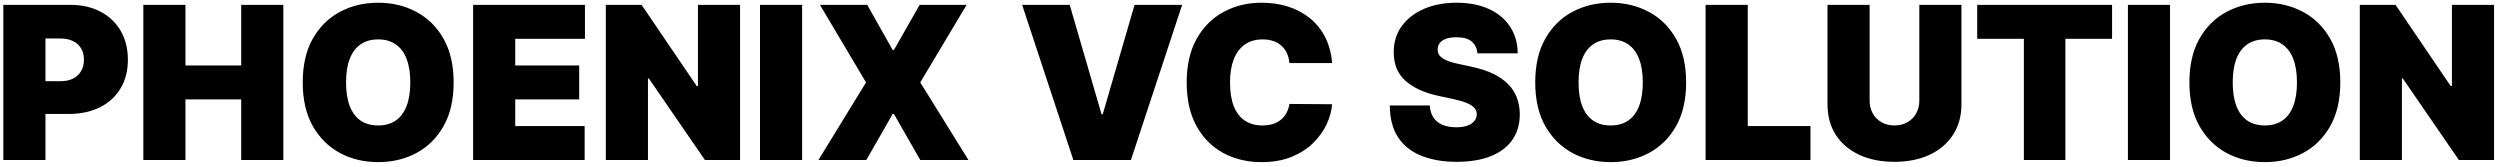 <svg width="375" height="25" viewBox="0 0 375 25" fill="none" xmlns="http://www.w3.org/2000/svg">
<path d="M0.5 24V0.727H10.546C12.273 0.727 13.784 1.068 15.079 1.75C16.375 2.432 17.383 3.39 18.102 4.625C18.822 5.86 19.182 7.303 19.182 8.955C19.182 10.621 18.811 12.064 18.068 13.284C17.333 14.504 16.299 15.443 14.966 16.102C13.64 16.761 12.091 17.091 10.318 17.091H4.318V12.182H9.045C9.788 12.182 10.421 12.053 10.943 11.796C11.473 11.53 11.879 11.155 12.159 10.671C12.447 10.186 12.591 9.614 12.591 8.955C12.591 8.288 12.447 7.72 12.159 7.25C11.879 6.773 11.473 6.409 10.943 6.159C10.421 5.902 9.788 5.773 9.045 5.773H6.818V24H0.5ZM21.5 24V0.727H27.818V9.818H36.182V0.727H42.5V24H36.182V14.909H27.818V24H21.5ZM68.046 12.364C68.046 14.954 67.542 17.14 66.534 18.921C65.526 20.693 64.167 22.038 62.455 22.954C60.742 23.864 58.833 24.318 56.727 24.318C54.606 24.318 52.689 23.86 50.977 22.943C49.273 22.019 47.917 20.671 46.909 18.898C45.909 17.117 45.409 14.939 45.409 12.364C45.409 9.773 45.909 7.591 46.909 5.818C47.917 4.038 49.273 2.693 50.977 1.784C52.689 0.867 54.606 0.409 56.727 0.409C58.833 0.409 60.742 0.867 62.455 1.784C64.167 2.693 65.526 4.038 66.534 5.818C67.542 7.591 68.046 9.773 68.046 12.364ZM61.545 12.364C61.545 10.97 61.36 9.795 60.989 8.841C60.625 7.879 60.083 7.152 59.364 6.659C58.651 6.159 57.773 5.909 56.727 5.909C55.682 5.909 54.799 6.159 54.08 6.659C53.367 7.152 52.826 7.879 52.455 8.841C52.091 9.795 51.909 10.97 51.909 12.364C51.909 13.758 52.091 14.936 52.455 15.898C52.826 16.852 53.367 17.579 54.08 18.079C54.799 18.572 55.682 18.818 56.727 18.818C57.773 18.818 58.651 18.572 59.364 18.079C60.083 17.579 60.625 16.852 60.989 15.898C61.36 14.936 61.545 13.758 61.545 12.364ZM70.969 24V0.727H87.742V5.818H77.287V9.818H86.878V14.909H77.287V18.909H87.696V24H70.969ZM111.011 0.727V24H105.739L97.329 11.773H97.193V24H90.875V0.727H96.239L104.511 12.909H104.693V0.727H111.011ZM120.318 0.727V24H114V0.727H120.318ZM130.085 0.727L133.903 7.5H134.085L137.949 0.727H144.994L138.04 12.364L145.267 24H138.04L134.085 17.091H133.903L129.949 24H122.767L129.903 12.364L122.994 0.727H130.085ZM160.457 0.727L165.23 17.136H165.412L170.185 0.727H177.321L169.639 24H161.003L153.321 0.727H160.457ZM199.821 9.455H193.412C193.366 8.924 193.245 8.443 193.048 8.011C192.859 7.58 192.594 7.208 192.253 6.898C191.92 6.58 191.514 6.337 191.037 6.17C190.56 5.996 190.018 5.909 189.412 5.909C188.351 5.909 187.454 6.167 186.719 6.682C185.991 7.197 185.438 7.936 185.06 8.898C184.688 9.86 184.503 11.015 184.503 12.364C184.503 13.788 184.692 14.981 185.071 15.943C185.457 16.898 186.014 17.617 186.741 18.102C187.469 18.579 188.344 18.818 189.366 18.818C189.95 18.818 190.473 18.746 190.935 18.602C191.397 18.451 191.798 18.235 192.139 17.954C192.48 17.674 192.757 17.337 192.969 16.943C193.188 16.542 193.336 16.091 193.412 15.591L199.821 15.636C199.745 16.621 199.469 17.625 198.991 18.648C198.514 19.663 197.836 20.602 196.957 21.466C196.086 22.322 195.007 23.011 193.719 23.534C192.431 24.057 190.935 24.318 189.23 24.318C187.094 24.318 185.177 23.86 183.48 22.943C181.791 22.026 180.454 20.678 179.469 18.898C178.491 17.117 178.003 14.939 178.003 12.364C178.003 9.773 178.503 7.591 179.503 5.818C180.503 4.038 181.851 2.693 183.548 1.784C185.245 0.867 187.139 0.409 189.23 0.409C190.7 0.409 192.052 0.61 193.287 1.011C194.522 1.413 195.605 2 196.537 2.773C197.469 3.538 198.219 4.481 198.787 5.602C199.355 6.723 199.7 8.008 199.821 9.455ZM221.608 8C221.547 7.242 221.263 6.652 220.756 6.227C220.256 5.803 219.494 5.591 218.472 5.591C217.82 5.591 217.286 5.67 216.869 5.83C216.46 5.981 216.157 6.189 215.96 6.455C215.763 6.72 215.661 7.023 215.653 7.364C215.638 7.644 215.688 7.898 215.801 8.125C215.922 8.345 216.112 8.545 216.369 8.727C216.627 8.902 216.956 9.061 217.358 9.205C217.759 9.348 218.237 9.477 218.79 9.591L220.699 10C221.987 10.273 223.089 10.633 224.006 11.079C224.922 11.527 225.672 12.053 226.256 12.659C226.839 13.258 227.267 13.932 227.54 14.682C227.82 15.432 227.964 16.25 227.972 17.136C227.964 18.667 227.581 19.962 226.824 21.023C226.066 22.083 224.983 22.89 223.574 23.443C222.172 23.996 220.487 24.273 218.517 24.273C216.494 24.273 214.729 23.974 213.222 23.375C211.722 22.776 210.555 21.856 209.722 20.614C208.896 19.364 208.479 17.765 208.472 15.818H214.472C214.509 16.53 214.688 17.129 215.006 17.614C215.324 18.099 215.771 18.466 216.347 18.716C216.93 18.966 217.623 19.091 218.426 19.091C219.1 19.091 219.665 19.008 220.119 18.841C220.574 18.674 220.919 18.443 221.153 18.148C221.388 17.852 221.509 17.515 221.517 17.136C221.509 16.78 221.392 16.47 221.165 16.204C220.945 15.932 220.581 15.689 220.074 15.477C219.566 15.258 218.881 15.053 218.017 14.864L215.699 14.364C213.638 13.917 212.013 13.171 210.824 12.125C209.642 11.072 209.055 9.636 209.062 7.818C209.055 6.341 209.449 5.049 210.244 3.943C211.047 2.83 212.157 1.962 213.574 1.341C214.998 0.72 216.631 0.409 218.472 0.409C220.35 0.409 221.975 0.723 223.347 1.352C224.718 1.981 225.775 2.867 226.517 4.011C227.267 5.148 227.646 6.477 227.653 8H221.608ZM252.92 12.364C252.92 14.954 252.417 17.14 251.409 18.921C250.402 20.693 249.042 22.038 247.33 22.954C245.617 23.864 243.708 24.318 241.602 24.318C239.481 24.318 237.564 23.86 235.852 22.943C234.148 22.019 232.792 20.671 231.784 18.898C230.784 17.117 230.284 14.939 230.284 12.364C230.284 9.773 230.784 7.591 231.784 5.818C232.792 4.038 234.148 2.693 235.852 1.784C237.564 0.867 239.481 0.409 241.602 0.409C243.708 0.409 245.617 0.867 247.33 1.784C249.042 2.693 250.402 4.038 251.409 5.818C252.417 7.591 252.92 9.773 252.92 12.364ZM246.42 12.364C246.42 10.97 246.235 9.795 245.864 8.841C245.5 7.879 244.958 7.152 244.239 6.659C243.527 6.159 242.648 5.909 241.602 5.909C240.557 5.909 239.674 6.159 238.955 6.659C238.242 7.152 237.701 7.879 237.33 8.841C236.966 9.795 236.784 10.97 236.784 12.364C236.784 13.758 236.966 14.936 237.33 15.898C237.701 16.852 238.242 17.579 238.955 18.079C239.674 18.572 240.557 18.818 241.602 18.818C242.648 18.818 243.527 18.572 244.239 18.079C244.958 17.579 245.5 16.852 245.864 15.898C246.235 14.936 246.42 13.758 246.42 12.364ZM255.844 24V0.727H262.162V18.909H271.571V24H255.844ZM287.898 0.727H294.216V15.636C294.216 17.409 293.792 18.943 292.943 20.239C292.102 21.526 290.928 22.523 289.42 23.227C287.913 23.924 286.163 24.273 284.17 24.273C282.163 24.273 280.405 23.924 278.898 23.227C277.39 22.523 276.216 21.526 275.375 20.239C274.542 18.943 274.125 17.409 274.125 15.636V0.727H280.443V15.091C280.443 15.811 280.602 16.454 280.92 17.023C281.239 17.583 281.678 18.023 282.239 18.341C282.807 18.659 283.451 18.818 284.17 18.818C284.898 18.818 285.542 18.659 286.102 18.341C286.663 18.023 287.102 17.583 287.42 17.023C287.739 16.454 287.898 15.811 287.898 15.091V0.727ZM296.582 5.818V0.727H316.81V5.818H309.81V24H303.582V5.818H296.582ZM325.506 0.727V24H319.188V0.727H325.506ZM351.045 12.364C351.045 14.954 350.542 17.14 349.534 18.921C348.527 20.693 347.167 22.038 345.455 22.954C343.742 23.864 341.833 24.318 339.727 24.318C337.606 24.318 335.689 23.86 333.977 22.943C332.273 22.019 330.917 20.671 329.909 18.898C328.909 17.117 328.409 14.939 328.409 12.364C328.409 9.773 328.909 7.591 329.909 5.818C330.917 4.038 332.273 2.693 333.977 1.784C335.689 0.867 337.606 0.409 339.727 0.409C341.833 0.409 343.742 0.867 345.455 1.784C347.167 2.693 348.527 4.038 349.534 5.818C350.542 7.591 351.045 9.773 351.045 12.364ZM344.545 12.364C344.545 10.97 344.36 9.795 343.989 8.841C343.625 7.879 343.083 7.152 342.364 6.659C341.652 6.159 340.773 5.909 339.727 5.909C338.682 5.909 337.799 6.159 337.08 6.659C336.367 7.152 335.826 7.879 335.455 8.841C335.091 9.795 334.909 10.97 334.909 12.364C334.909 13.758 335.091 14.936 335.455 15.898C335.826 16.852 336.367 17.579 337.08 18.079C337.799 18.572 338.682 18.818 339.727 18.818C340.773 18.818 341.652 18.572 342.364 18.079C343.083 17.579 343.625 16.852 343.989 15.898C344.36 14.936 344.545 13.758 344.545 12.364ZM374.105 0.727V24H368.832L360.423 11.773H360.287V24H353.969V0.727H359.332L367.605 12.909H367.787V0.727H374.105Z" fill="black"/>
</svg>
